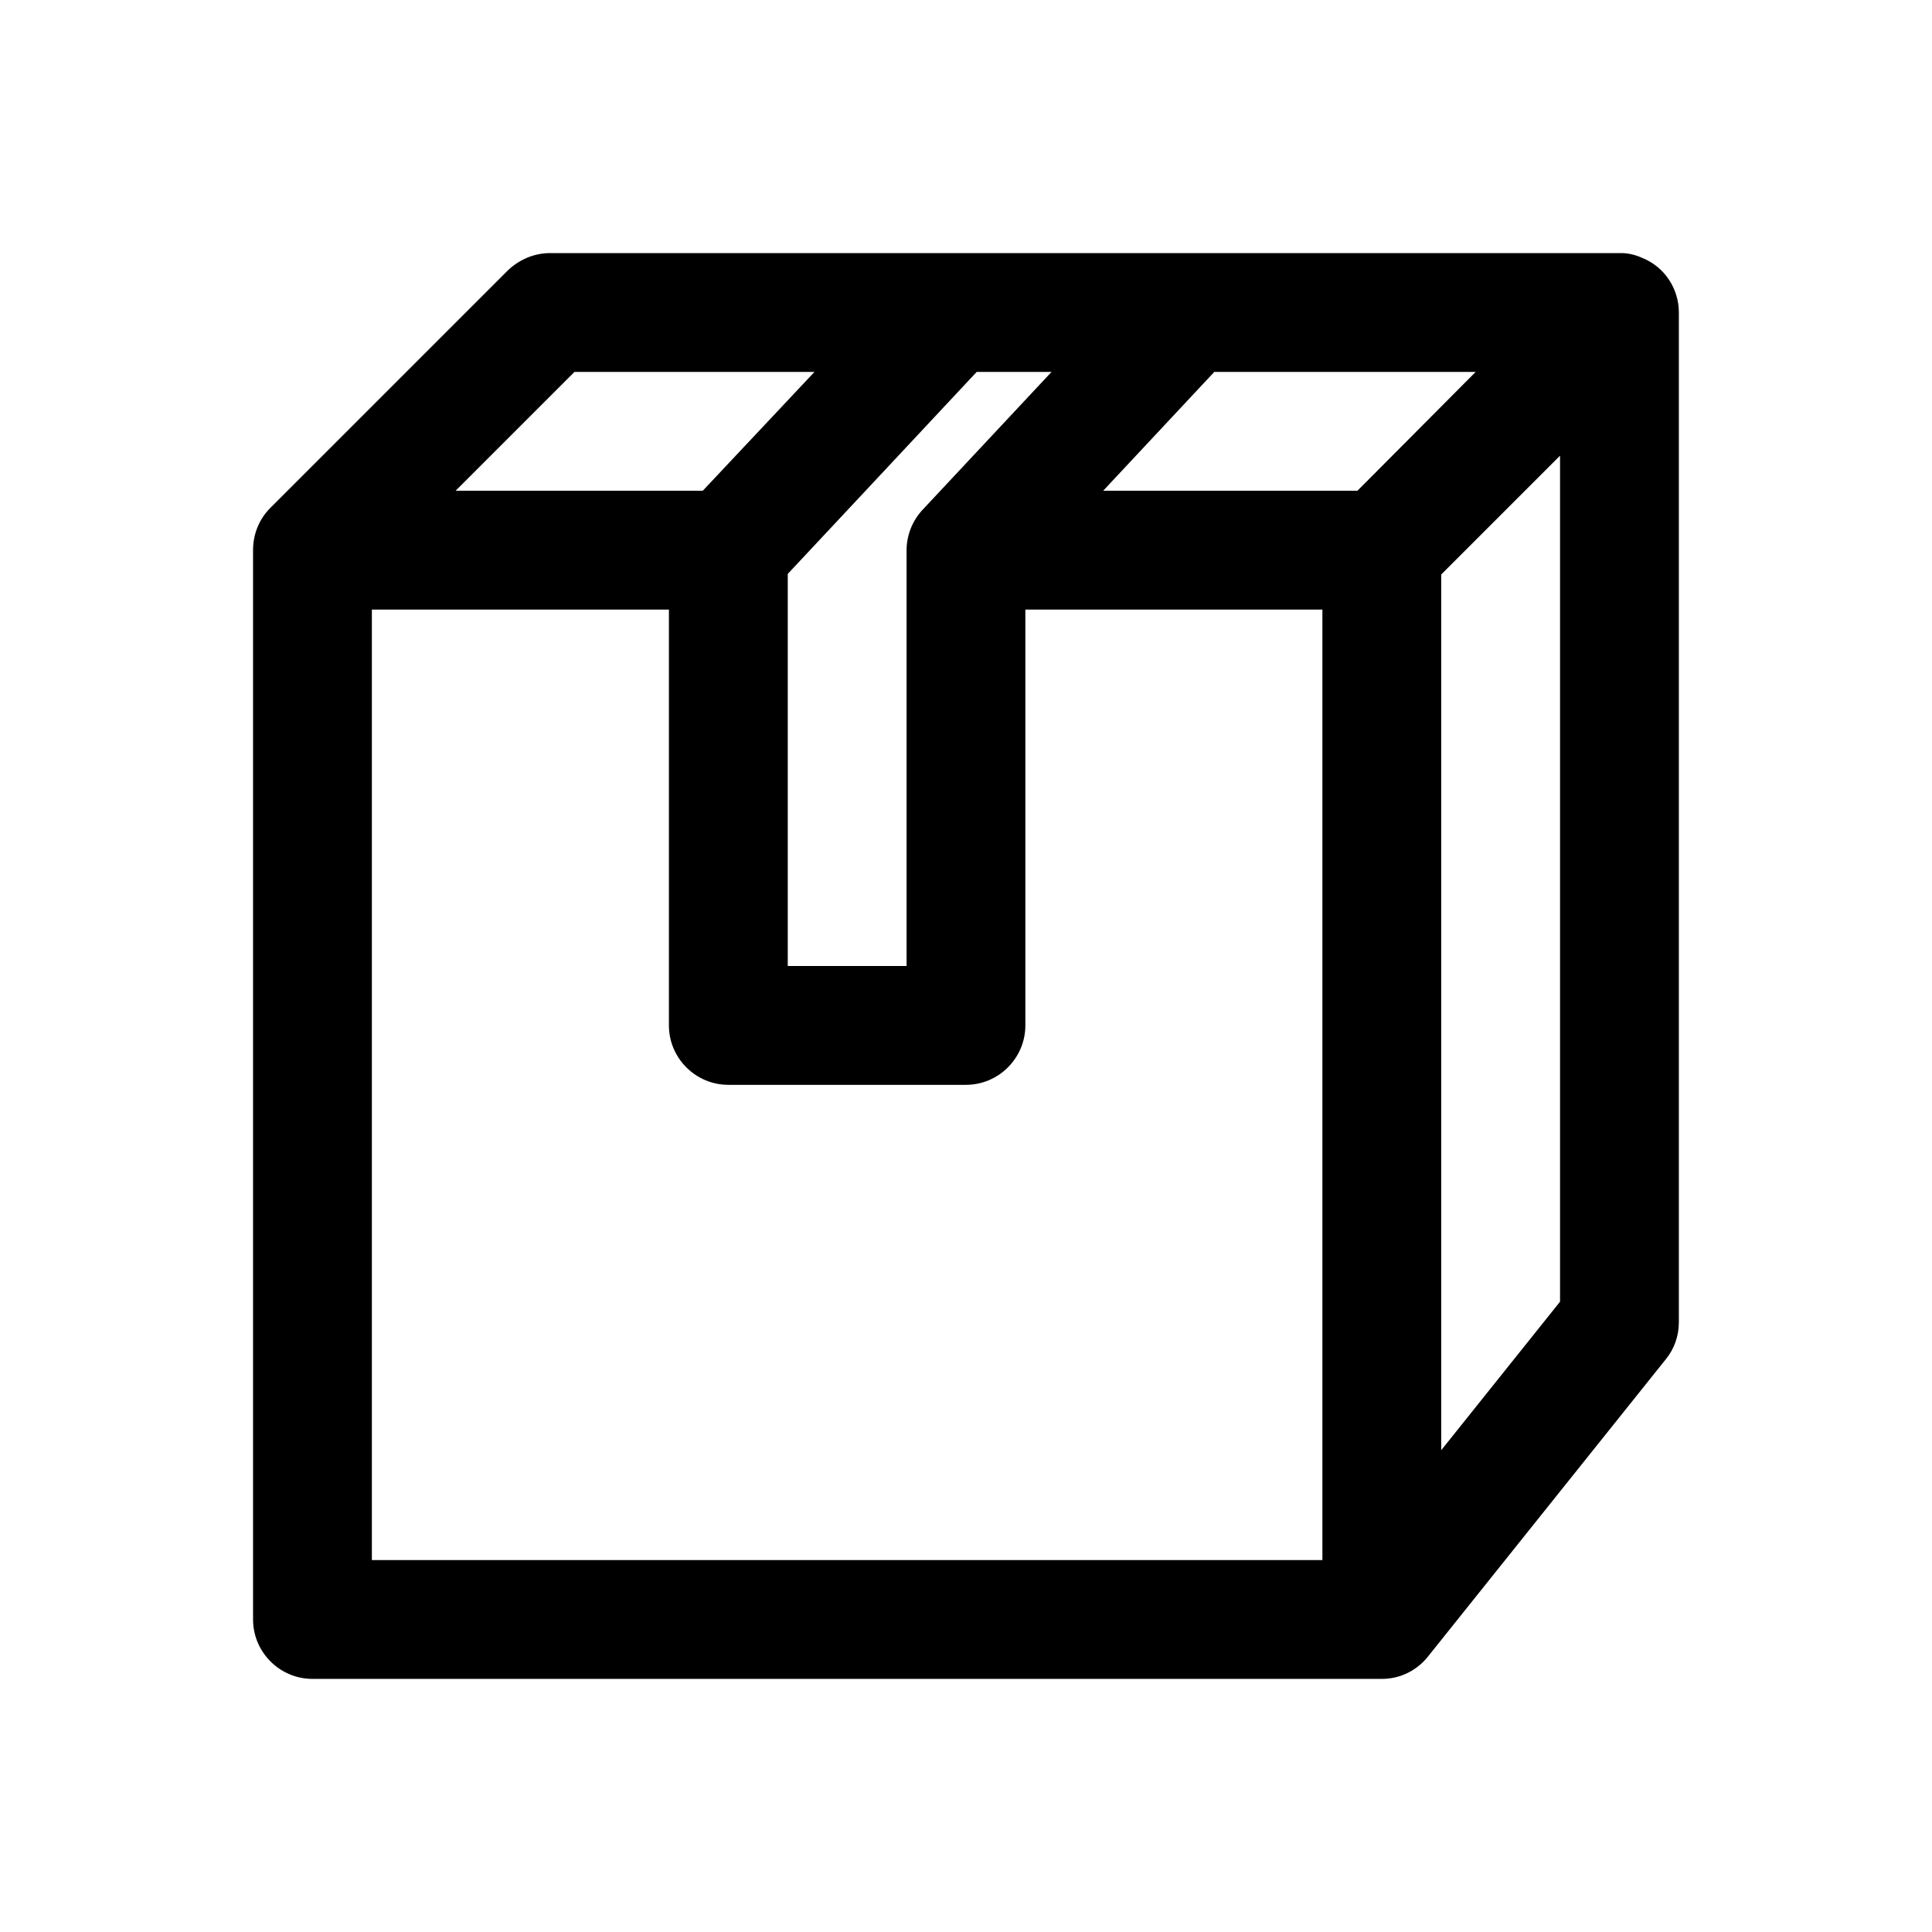 <?xml version="1.0" encoding="UTF-8"?>
<!-- Uploaded to: SVG Repo, www.svgrepo.com, Generator: SVG Repo Mixer Tools -->
<svg fill="#000000" width="800px" height="800px" version="1.1" viewBox="144 144 512 512" xmlns="http://www.w3.org/2000/svg">
 <path d="m579.16 212.33c-1.73-0.785-3.621-1.258-5.508-1.258h-283.87c-4.25 0-8.188 1.73-11.176 4.566l-62.977 62.977c-2.836 2.832-4.566 6.769-4.566 11.176v283.39c0 8.66 7.086 15.742 15.742 15.742h283.39c5.039 0 9.445-2.363 12.281-5.984l62.977-78.719c2.203-2.676 3.461-6.141 3.461-9.762v-267.65c0-6.297-3.777-12.121-9.762-14.484zm-156.49 30.23-34.164 36.527c-2.68 2.832-4.254 6.769-4.254 10.703v110.21h-31.488v-103.91l20.625-22.039 29.441-31.488zm-126.43 0h63.605l-29.598 31.488h-65.496zm198.21 314.88h-251.9v-251.9h78.719v110.21c0 8.66 7.086 15.742 15.742 15.742h62.977c8.66 0 15.742-7.086 15.742-15.742v-110.21h78.719zm-58.094-283.39 29.441-31.488h69.273l-31.332 31.488zm121.07 214.91-31.488 39.359v-232.07l31.488-31.488z"/>
</svg>
